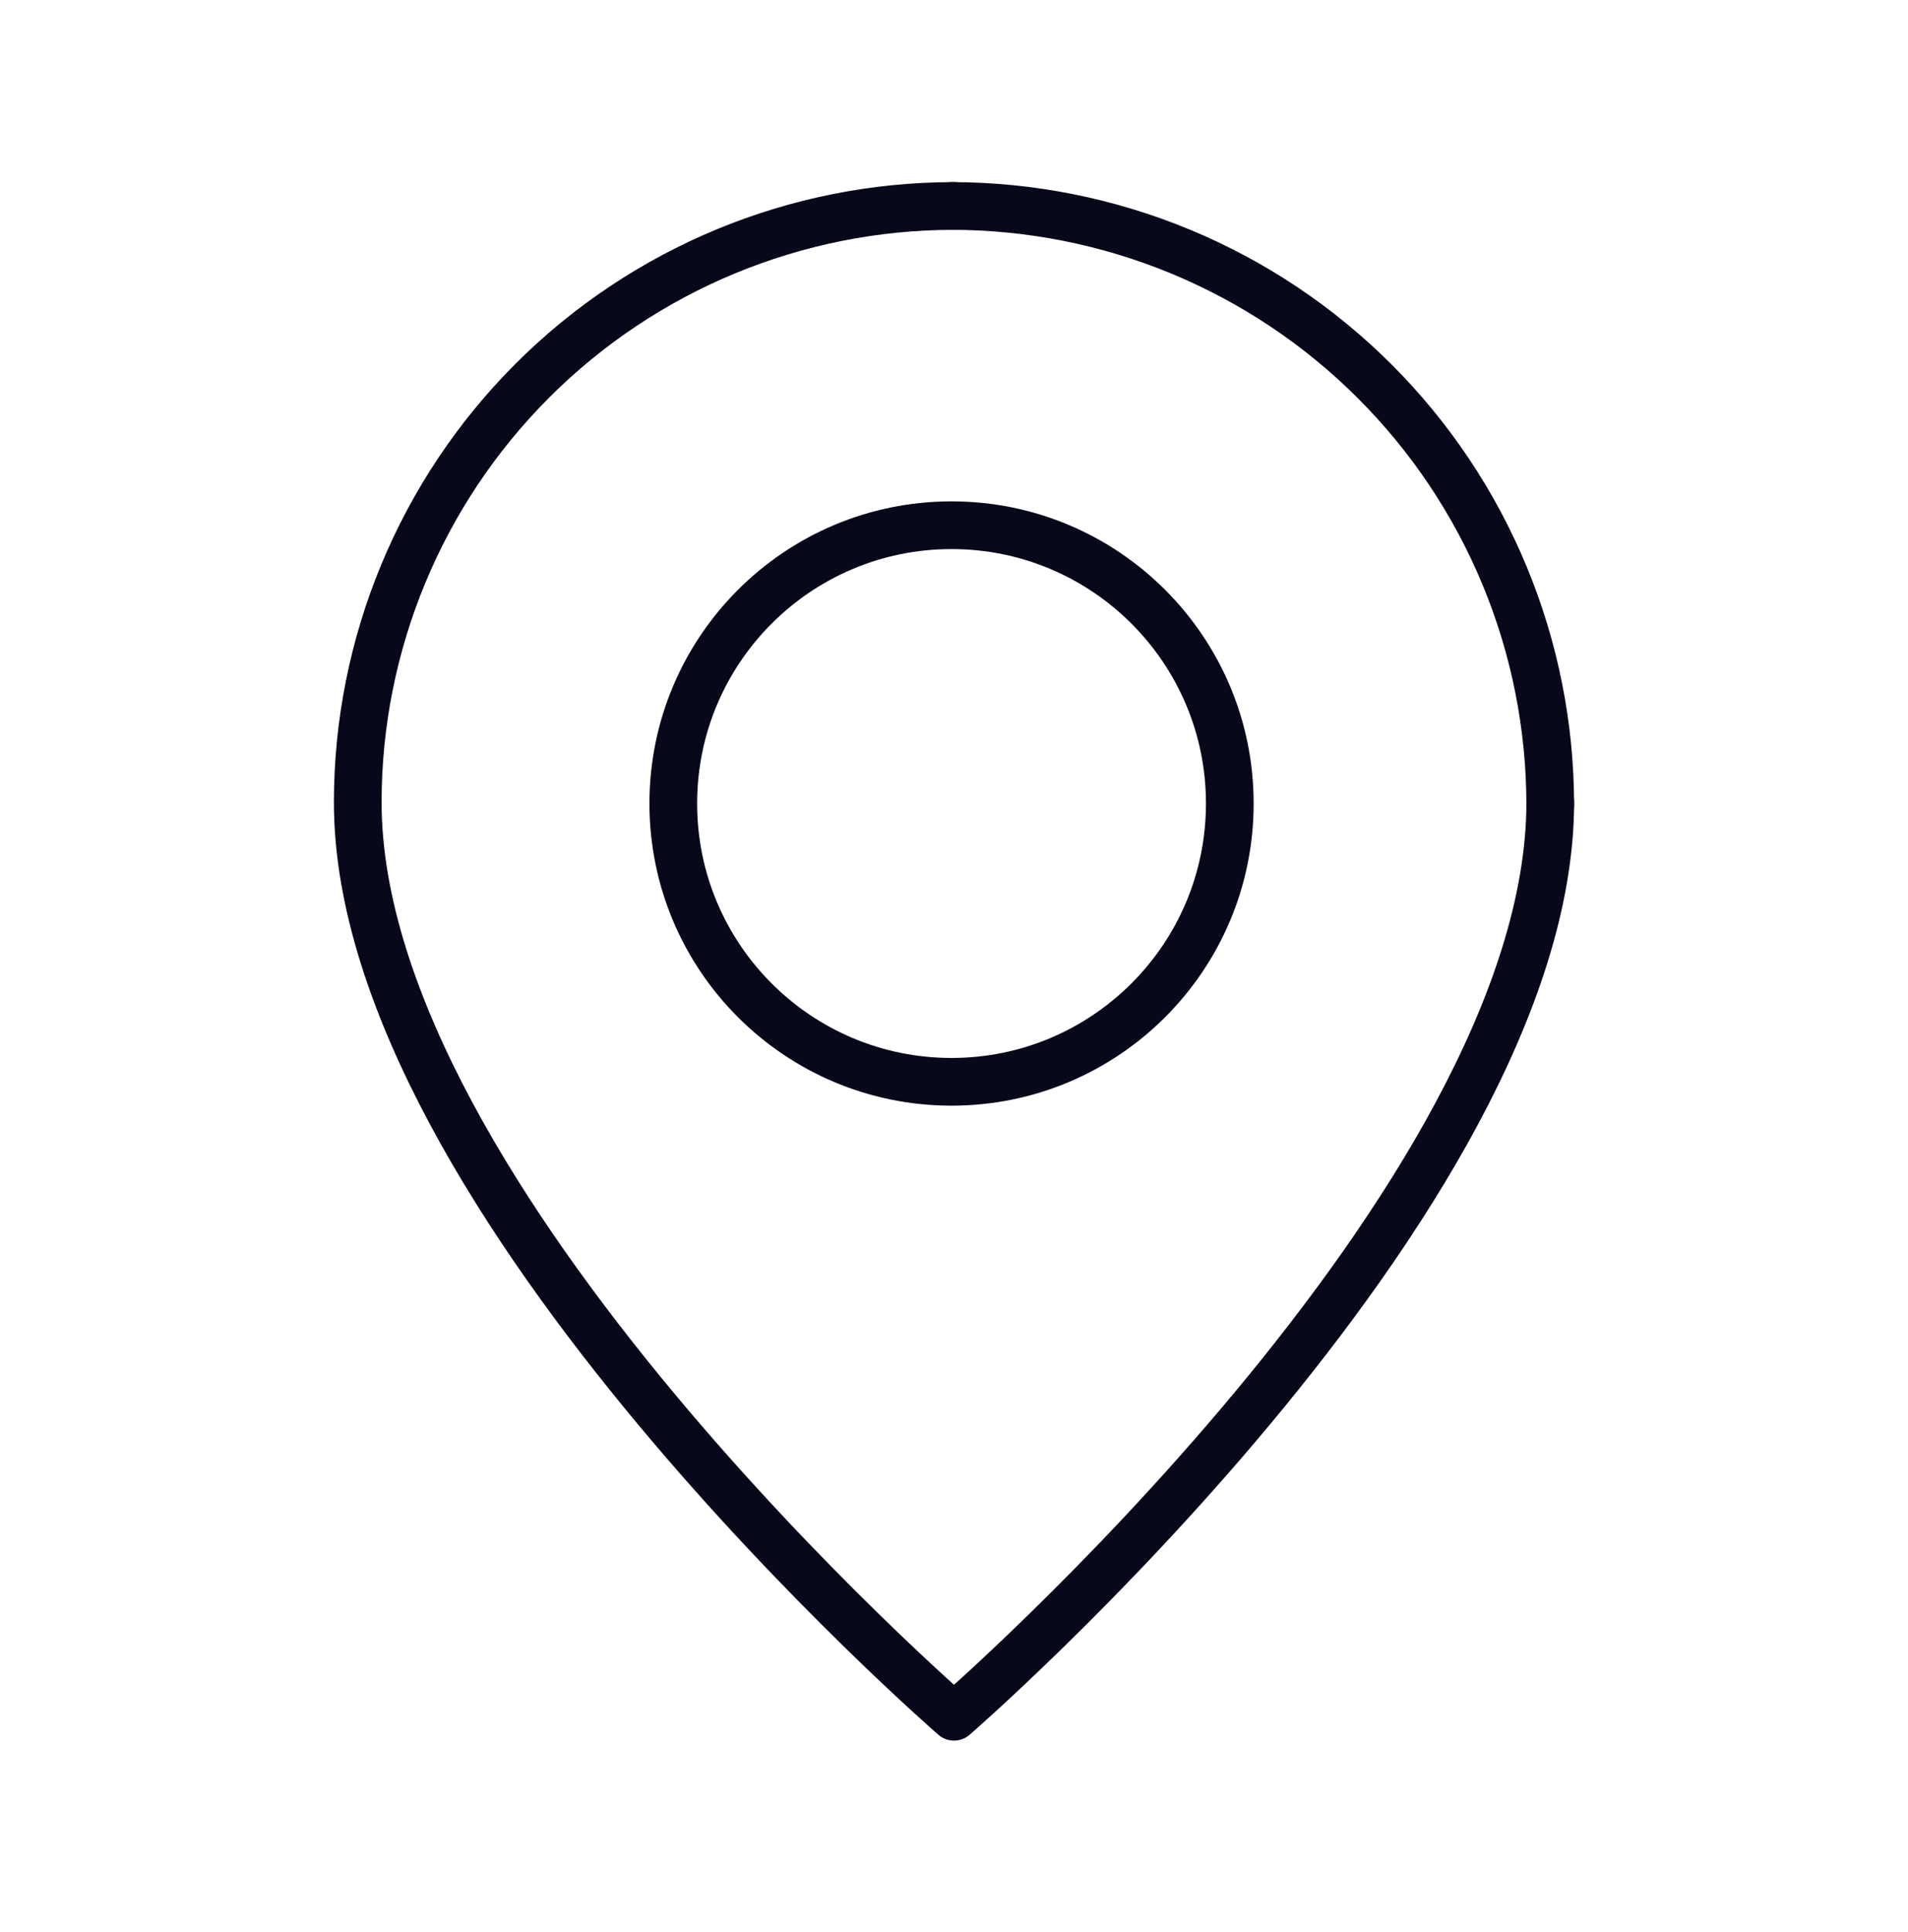 <svg width="80" height="81" viewBox="0 0 80 81" fill="none" xmlns="http://www.w3.org/2000/svg">
<path d="M39.897 45.351C46.34 45.351 51.564 40.128 51.564 33.684C51.564 27.241 46.34 22.018 39.897 22.018C33.454 22.018 28.23 27.241 28.23 33.684C28.23 40.128 33.454 45.351 39.897 45.351Z" stroke="#08081B" stroke-width="2" stroke-miterlimit="10" stroke-linecap="round"/>
<path d="M65 33.635C65 50.301 40 71.968 40 71.968C40 71.968 15 50.301 15 33.635C15 27.004 17.634 20.645 22.322 15.957C27.011 11.269 33.37 8.635 40 8.635" stroke="#08081B" stroke-width="2" stroke-linecap="round" stroke-linejoin="round"/>
<path d="M39.887 8.635C43.184 8.635 46.45 9.284 49.497 10.546C52.544 11.808 55.312 13.658 57.644 15.99C59.976 18.322 61.826 21.09 63.088 24.137C64.35 27.184 64.999 30.449 64.999 33.747" stroke="#08081B" stroke-width="2" stroke-miterlimit="10" stroke-linecap="round"/>
</svg>
